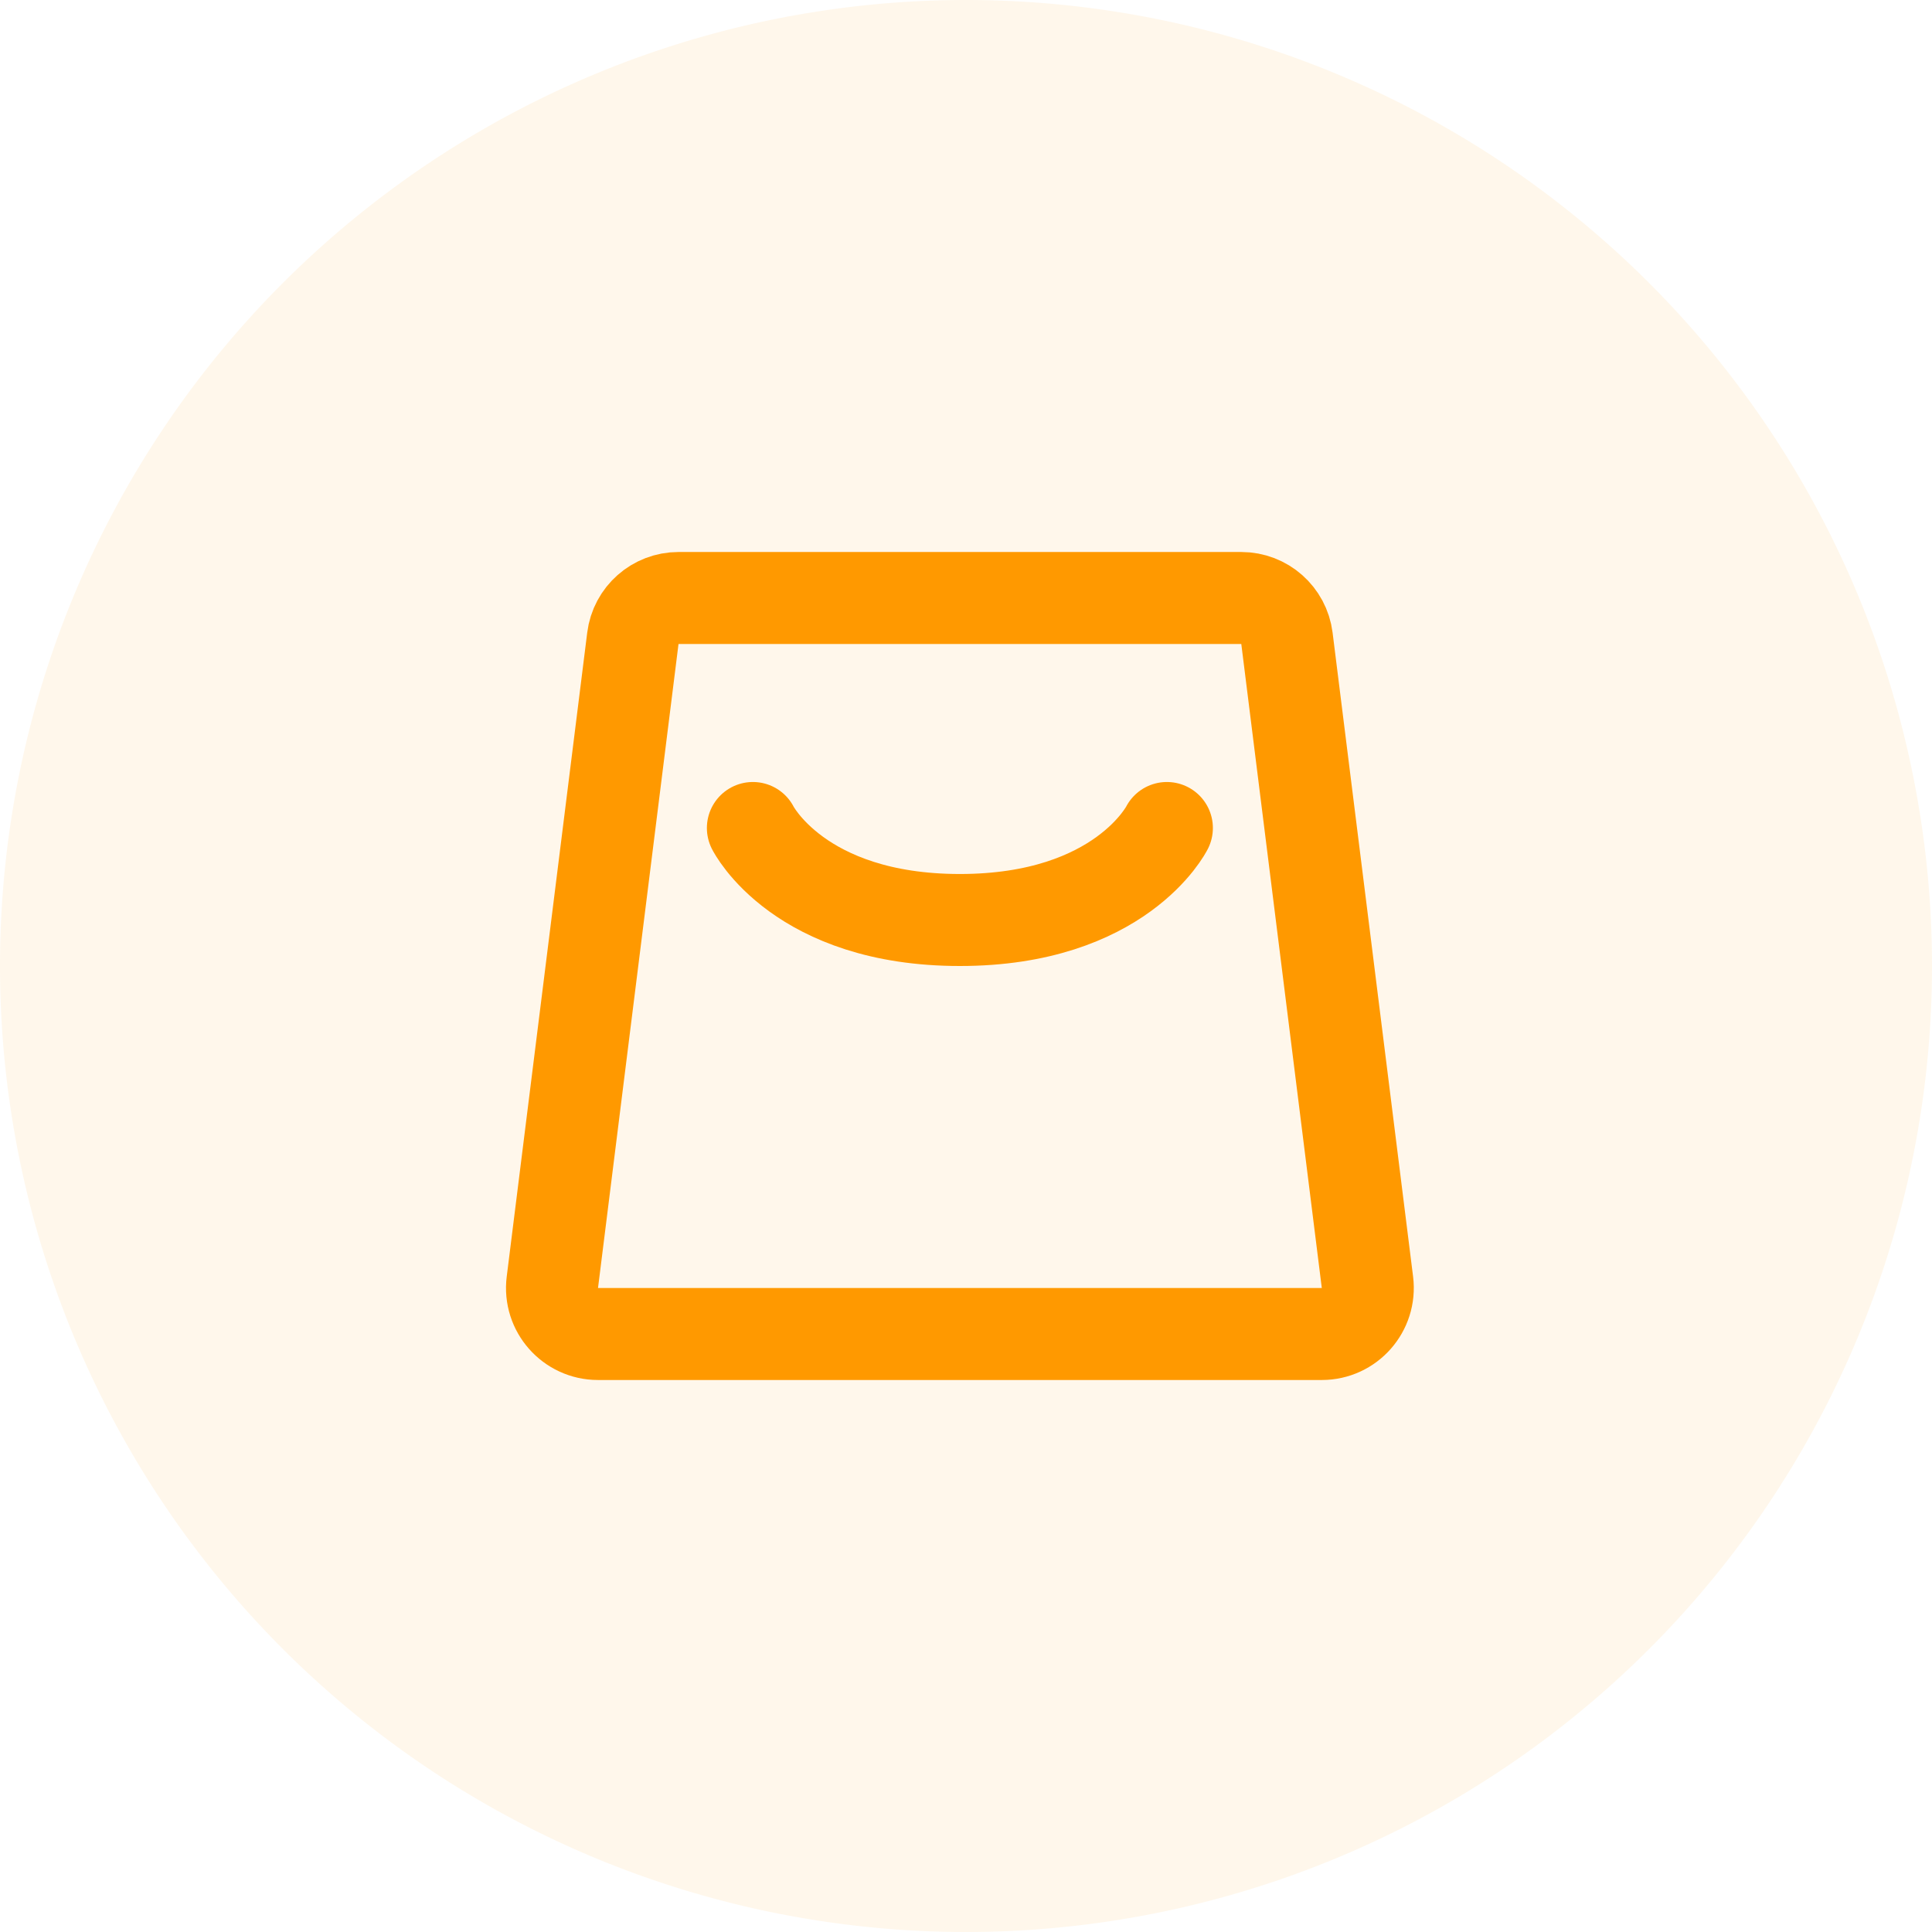 <svg xmlns="http://www.w3.org/2000/svg" viewBox="0 0 42 42" class="design-iconfont">
  <g fill="none" fill-rule="evenodd">
    <path fill-opacity=".08" fill="#F90" d="M21 0A21 21 0 1 0 21 42A21 21 0 1 0 21 0Z"/>
    <g stroke="#F90" stroke-linejoin="round" stroke-width="2">
      <path d="M1.758,0.876 C1.82,0.376 2.246,0 2.75,0 L14.985,0 C15.489,0 15.914,0.376 15.977,0.876 L17.727,14.876 C17.801,15.473 17.336,16 16.735,16 L1,16 C0.399,16 -0.067,15.473 0.008,14.876 L1.758,0.876 Z" transform="translate(12 13)"/>
      <path d="M4.367,5 C4.367,5 5.367,7 8.867,7 C12.367,7 13.367,5 13.367,5" stroke-linecap="round" transform="translate(12 13)"/>
    </g>
  </g>
</svg>
